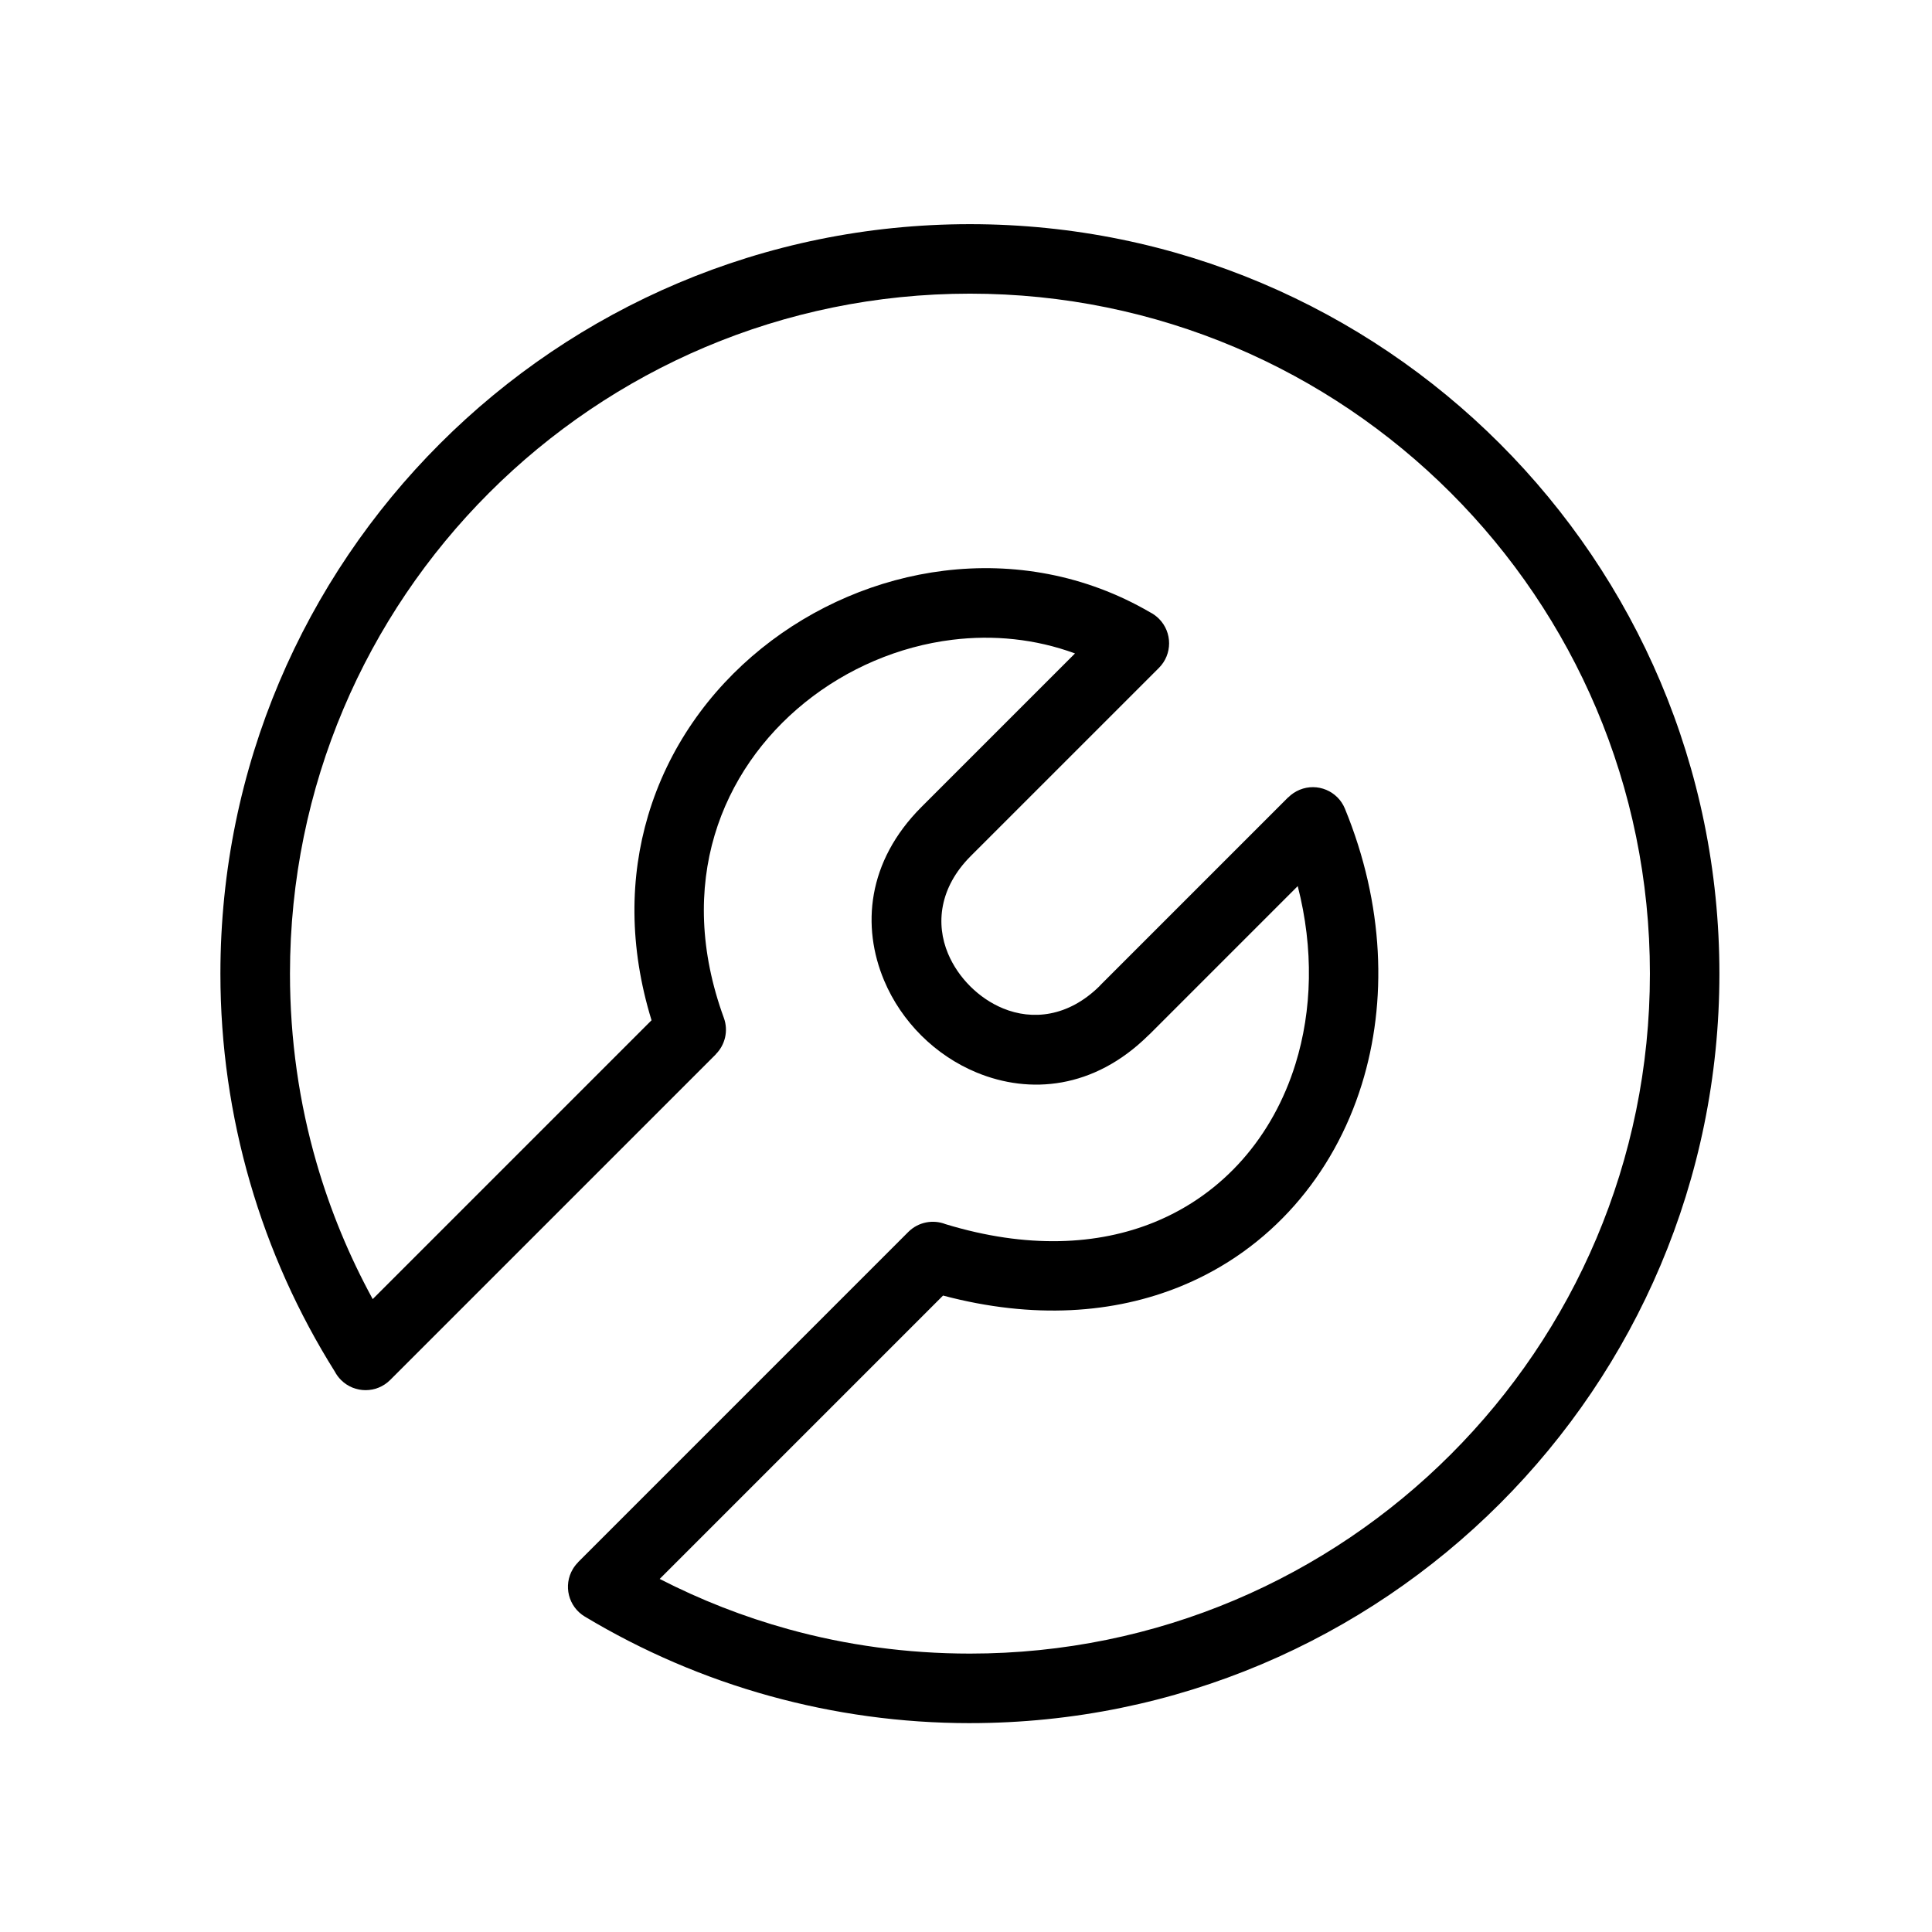 <?xml version="1.0" encoding="UTF-8"?>
<!-- Uploaded to: SVG Repo, www.svgrepo.com, Generator: SVG Repo Mixer Tools -->
<svg fill="#000000" width="800px" height="800px" version="1.1" viewBox="144 144 512 512" xmlns="http://www.w3.org/2000/svg">
 <path d="m401.04 600.65c-18.285 0-36.059-2.504-53-7.184-17.434-4.816-33.906-11.957-49.059-21.055-4.352-2.606-5.769-8.25-3.168-12.602 0.395-0.66 0.863-1.258 1.387-1.777l-0.02-0.02 87.527-87.531c2.672-2.668 6.578-3.359 9.883-2.062 21.555 6.559 40.363 5.617 55.445-0.57 9.141-3.75 16.961-9.43 23.23-16.535 6.309-7.148 11.07-15.766 14.039-25.324 4.418-14.227 4.879-30.504 0.609-47.164l-39.141 39.148c-0.176 0.172-0.352 0.332-0.531 0.492-14.363 14.133-31.324 15.582-45.406 9.773-5.481-2.262-10.48-5.641-14.656-9.793-4.172-4.148-7.574-9.121-9.867-14.578-6.004-14.277-4.582-31.547 9.914-46.039l40.66-40.66c-10.566-3.887-21.684-4.949-32.488-3.625-14.238 1.746-27.914 7.617-39.09 16.629-11.105 8.957-19.723 21.008-23.93 35.172-4.219 14.203-4.035 30.652 2.453 48.41 1.258 3.461 0.301 7.188-2.141 9.629l0.016 0.02-86.305 86.305c-3.598 3.598-9.434 3.598-13.031 0-0.676-0.68-1.227-1.434-1.648-2.238-9.676-15.414-17.301-32.27-22.48-50.18-5.098-17.617-7.832-36.164-7.832-55.258 0-54.848 22.23-104.51 58.176-140.45 35.941-35.945 85.602-58.176 140.45-58.176 54.848 0 104.51 22.23 140.45 58.176 35.941 35.945 58.176 85.602 58.176 140.45 0 54.852-22.234 104.51-58.176 140.45-35.941 35.938-85.594 58.164-140.45 58.164zm-48.102-24.895c15.242 4.211 31.375 6.465 48.105 6.465 49.762 0 94.812-20.168 127.42-52.781 32.609-32.605 52.781-77.656 52.781-127.42 0-49.762-20.168-94.809-52.781-127.42-32.609-32.605-77.66-52.777-127.42-52.777s-94.809 20.172-127.42 52.781-52.777 77.656-52.777 127.42c0 17.484 2.453 34.305 7.039 50.145 3.66 12.652 8.68 24.746 14.887 36.105l73.891-73.891c-6.031-19.613-5.738-38-0.918-54.227 5.32-17.926 16.145-33.102 30.051-44.316 13.84-11.16 30.762-18.43 48.379-20.59 18.289-2.246 37.363 0.98 54.582 11.004 0.852 0.43 1.652 1 2.367 1.715 3.598 3.598 3.598 9.434 0 13.035l-49.859 49.852c-8.371 8.371-9.324 18.031-6.023 25.879 1.348 3.207 3.387 6.168 5.906 8.676 2.512 2.496 5.473 4.512 8.68 5.832 7.738 3.195 17.207 2.262 25.465-5.82 0.148-0.164 0.297-0.328 0.453-0.484l49.656-49.66 0.02 0.02c0.832-0.832 1.848-1.523 3.008-2 4.688-1.926 10.059 0.312 11.984 5.004 10.426 25.41 11.285 51.152 4.465 73.09-3.742 12.043-9.797 22.965-17.859 32.09-8.102 9.176-18.203 16.52-30 21.359-17.711 7.262-39.117 8.863-63.102 2.496l-75.094 75.098c10.789 5.543 22.207 10.031 34.117 13.32z" fill-rule="evenodd"/>
</svg>